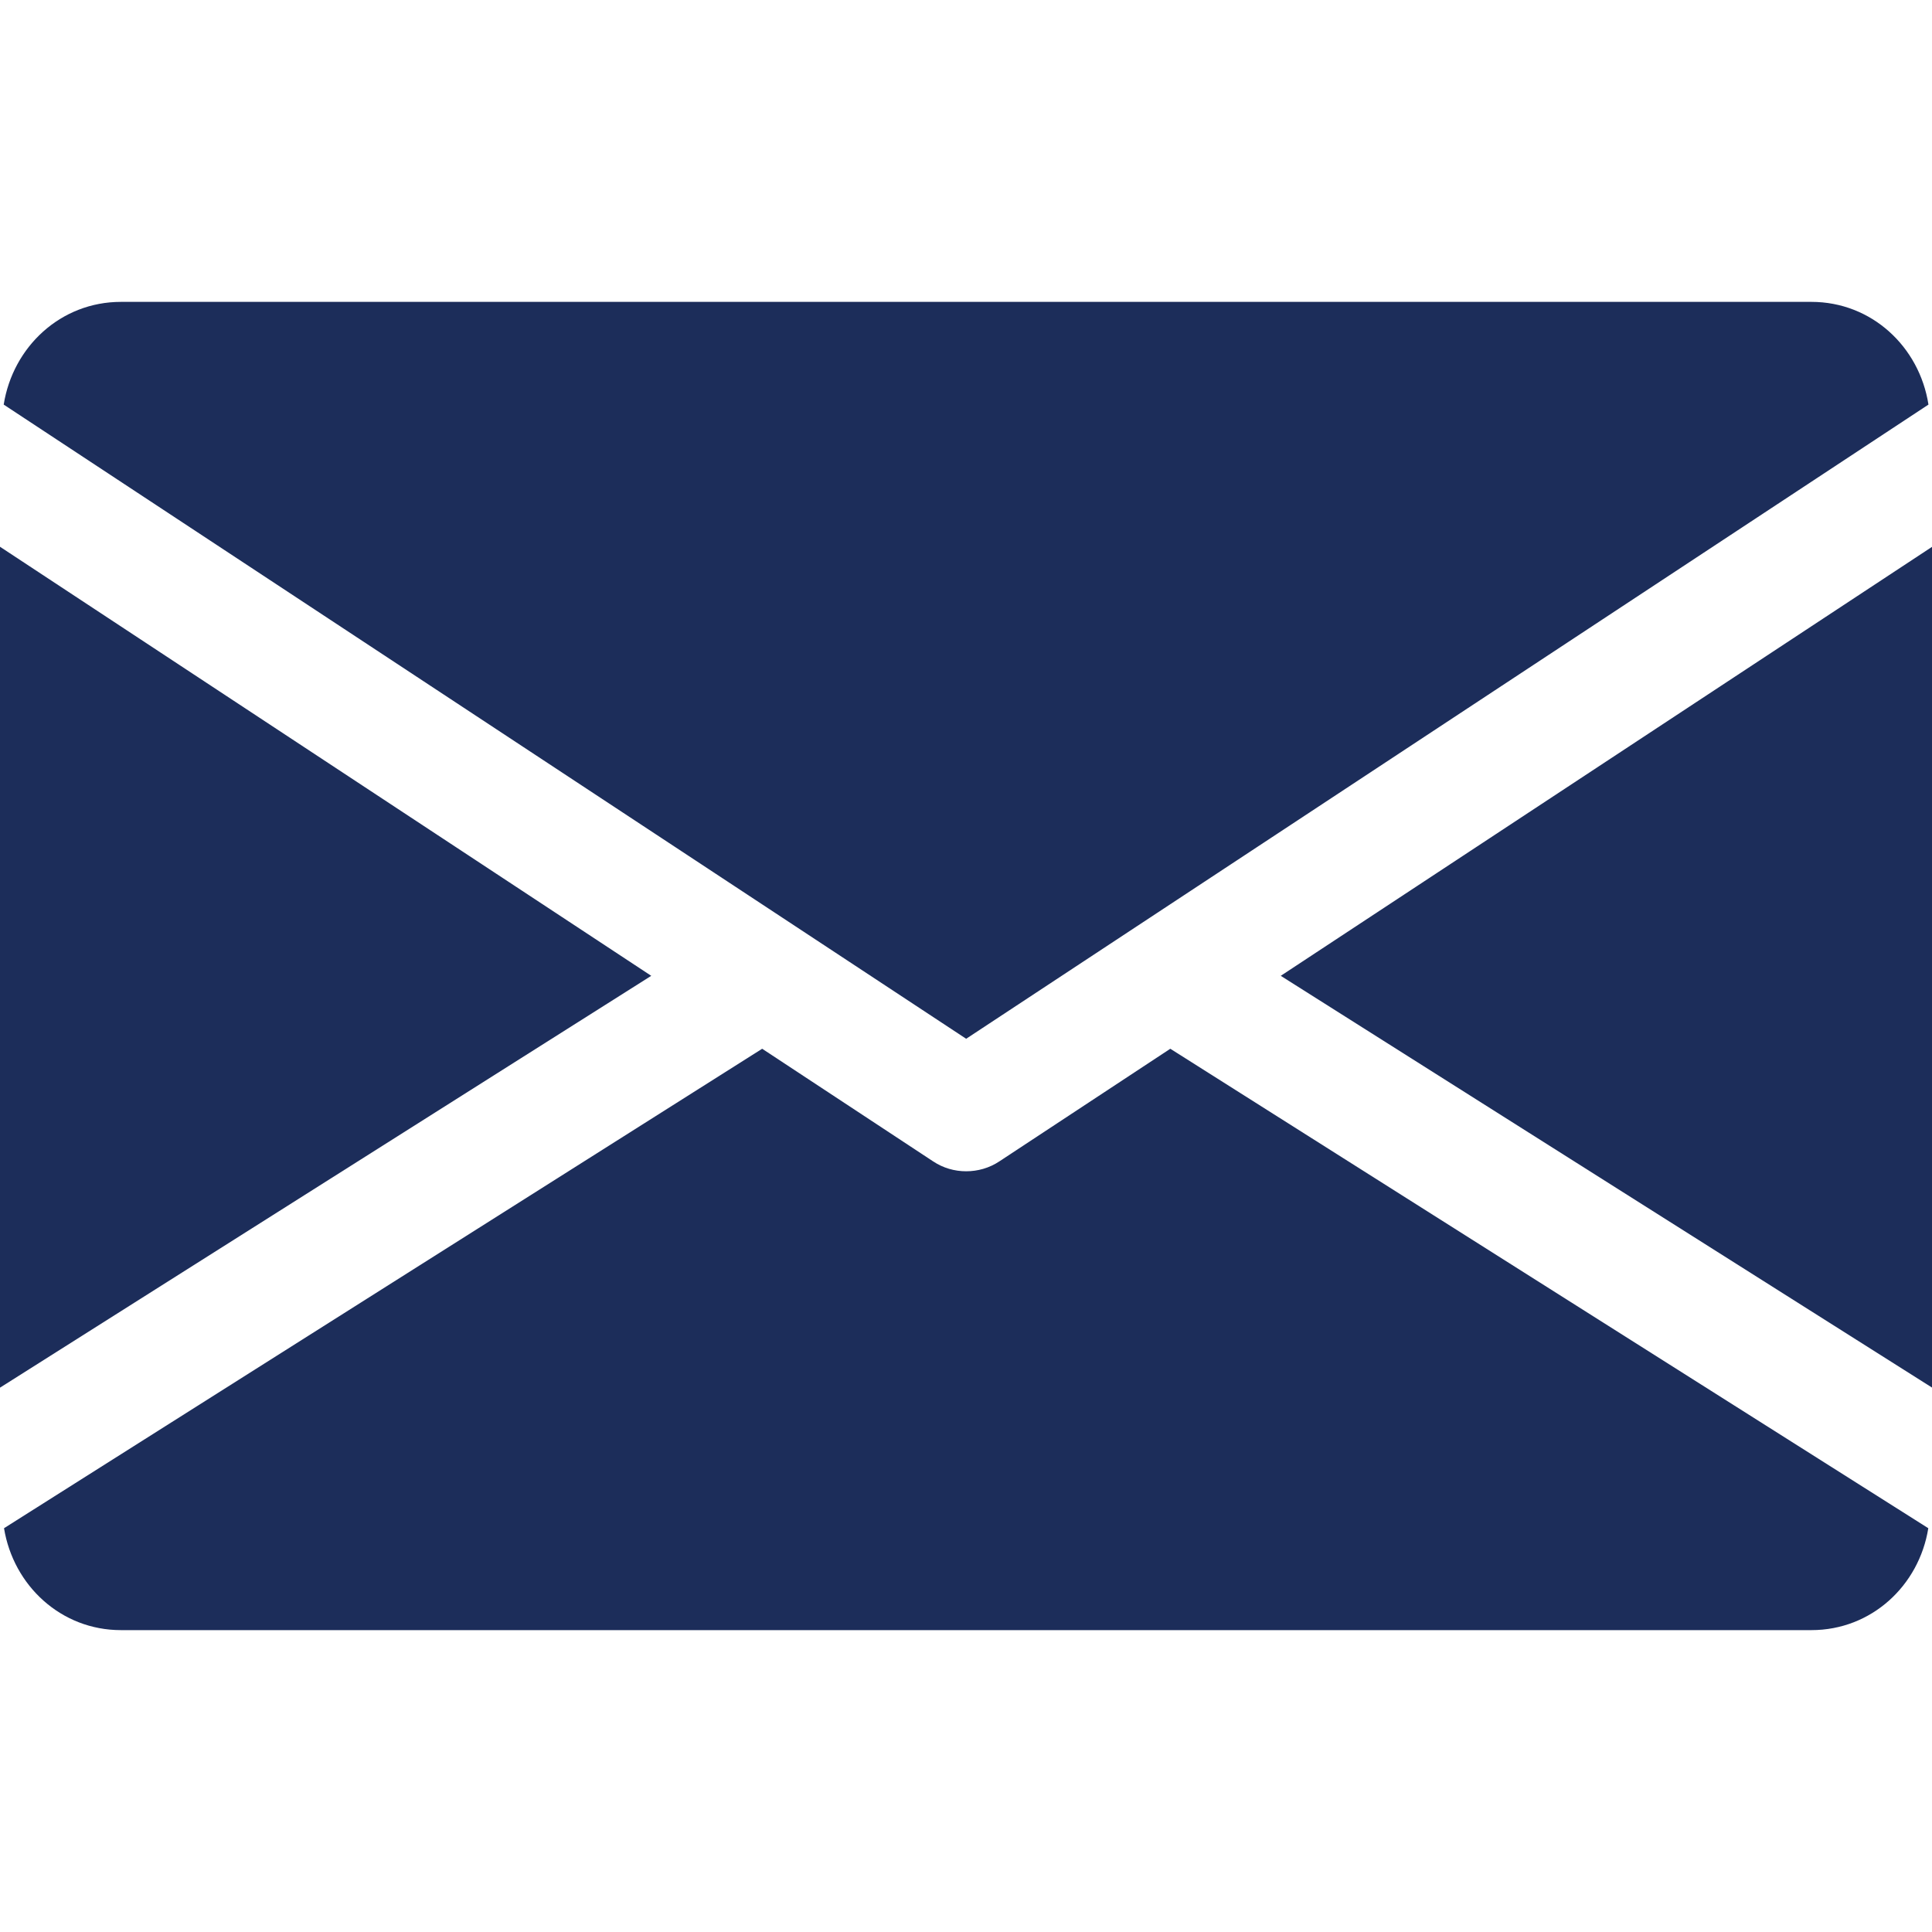 <?xml version="1.0" encoding="UTF-8"?> <svg xmlns="http://www.w3.org/2000/svg" width="12" height="12" viewBox="0 0 12 12" fill="none"> <g clip-path="url(#clip0_1091_1951)"> <path d="M7.955 6.061L12.001 8.619V3.396L7.955 6.061Z" fill="#1C2D5A"></path> <path d="M0 3.396V8.619L4.045 6.061L0 3.396Z" fill="#1C2D5A"></path> <path d="M11.251 1.875H0.751C0.377 1.875 0.08 2.154 0.023 2.513L6.001 6.452L11.978 2.513C11.922 2.154 11.625 1.875 11.251 1.875Z" fill="#1C2D5A"></path> <path d="M7.269 6.514L6.208 7.213C6.145 7.255 6.073 7.275 6.001 7.275C5.929 7.275 5.858 7.255 5.795 7.213L4.734 6.514L0.025 9.492C0.083 9.848 0.379 10.125 0.751 10.125H11.251C11.624 10.125 11.92 9.848 11.977 9.492L7.269 6.514Z" fill="#1C2D5A"></path> </g> <defs> <clipPath id="clip0_1091_1951"> <rect width="12" height="12" fill="white"></rect> </clipPath> </defs> </svg> 